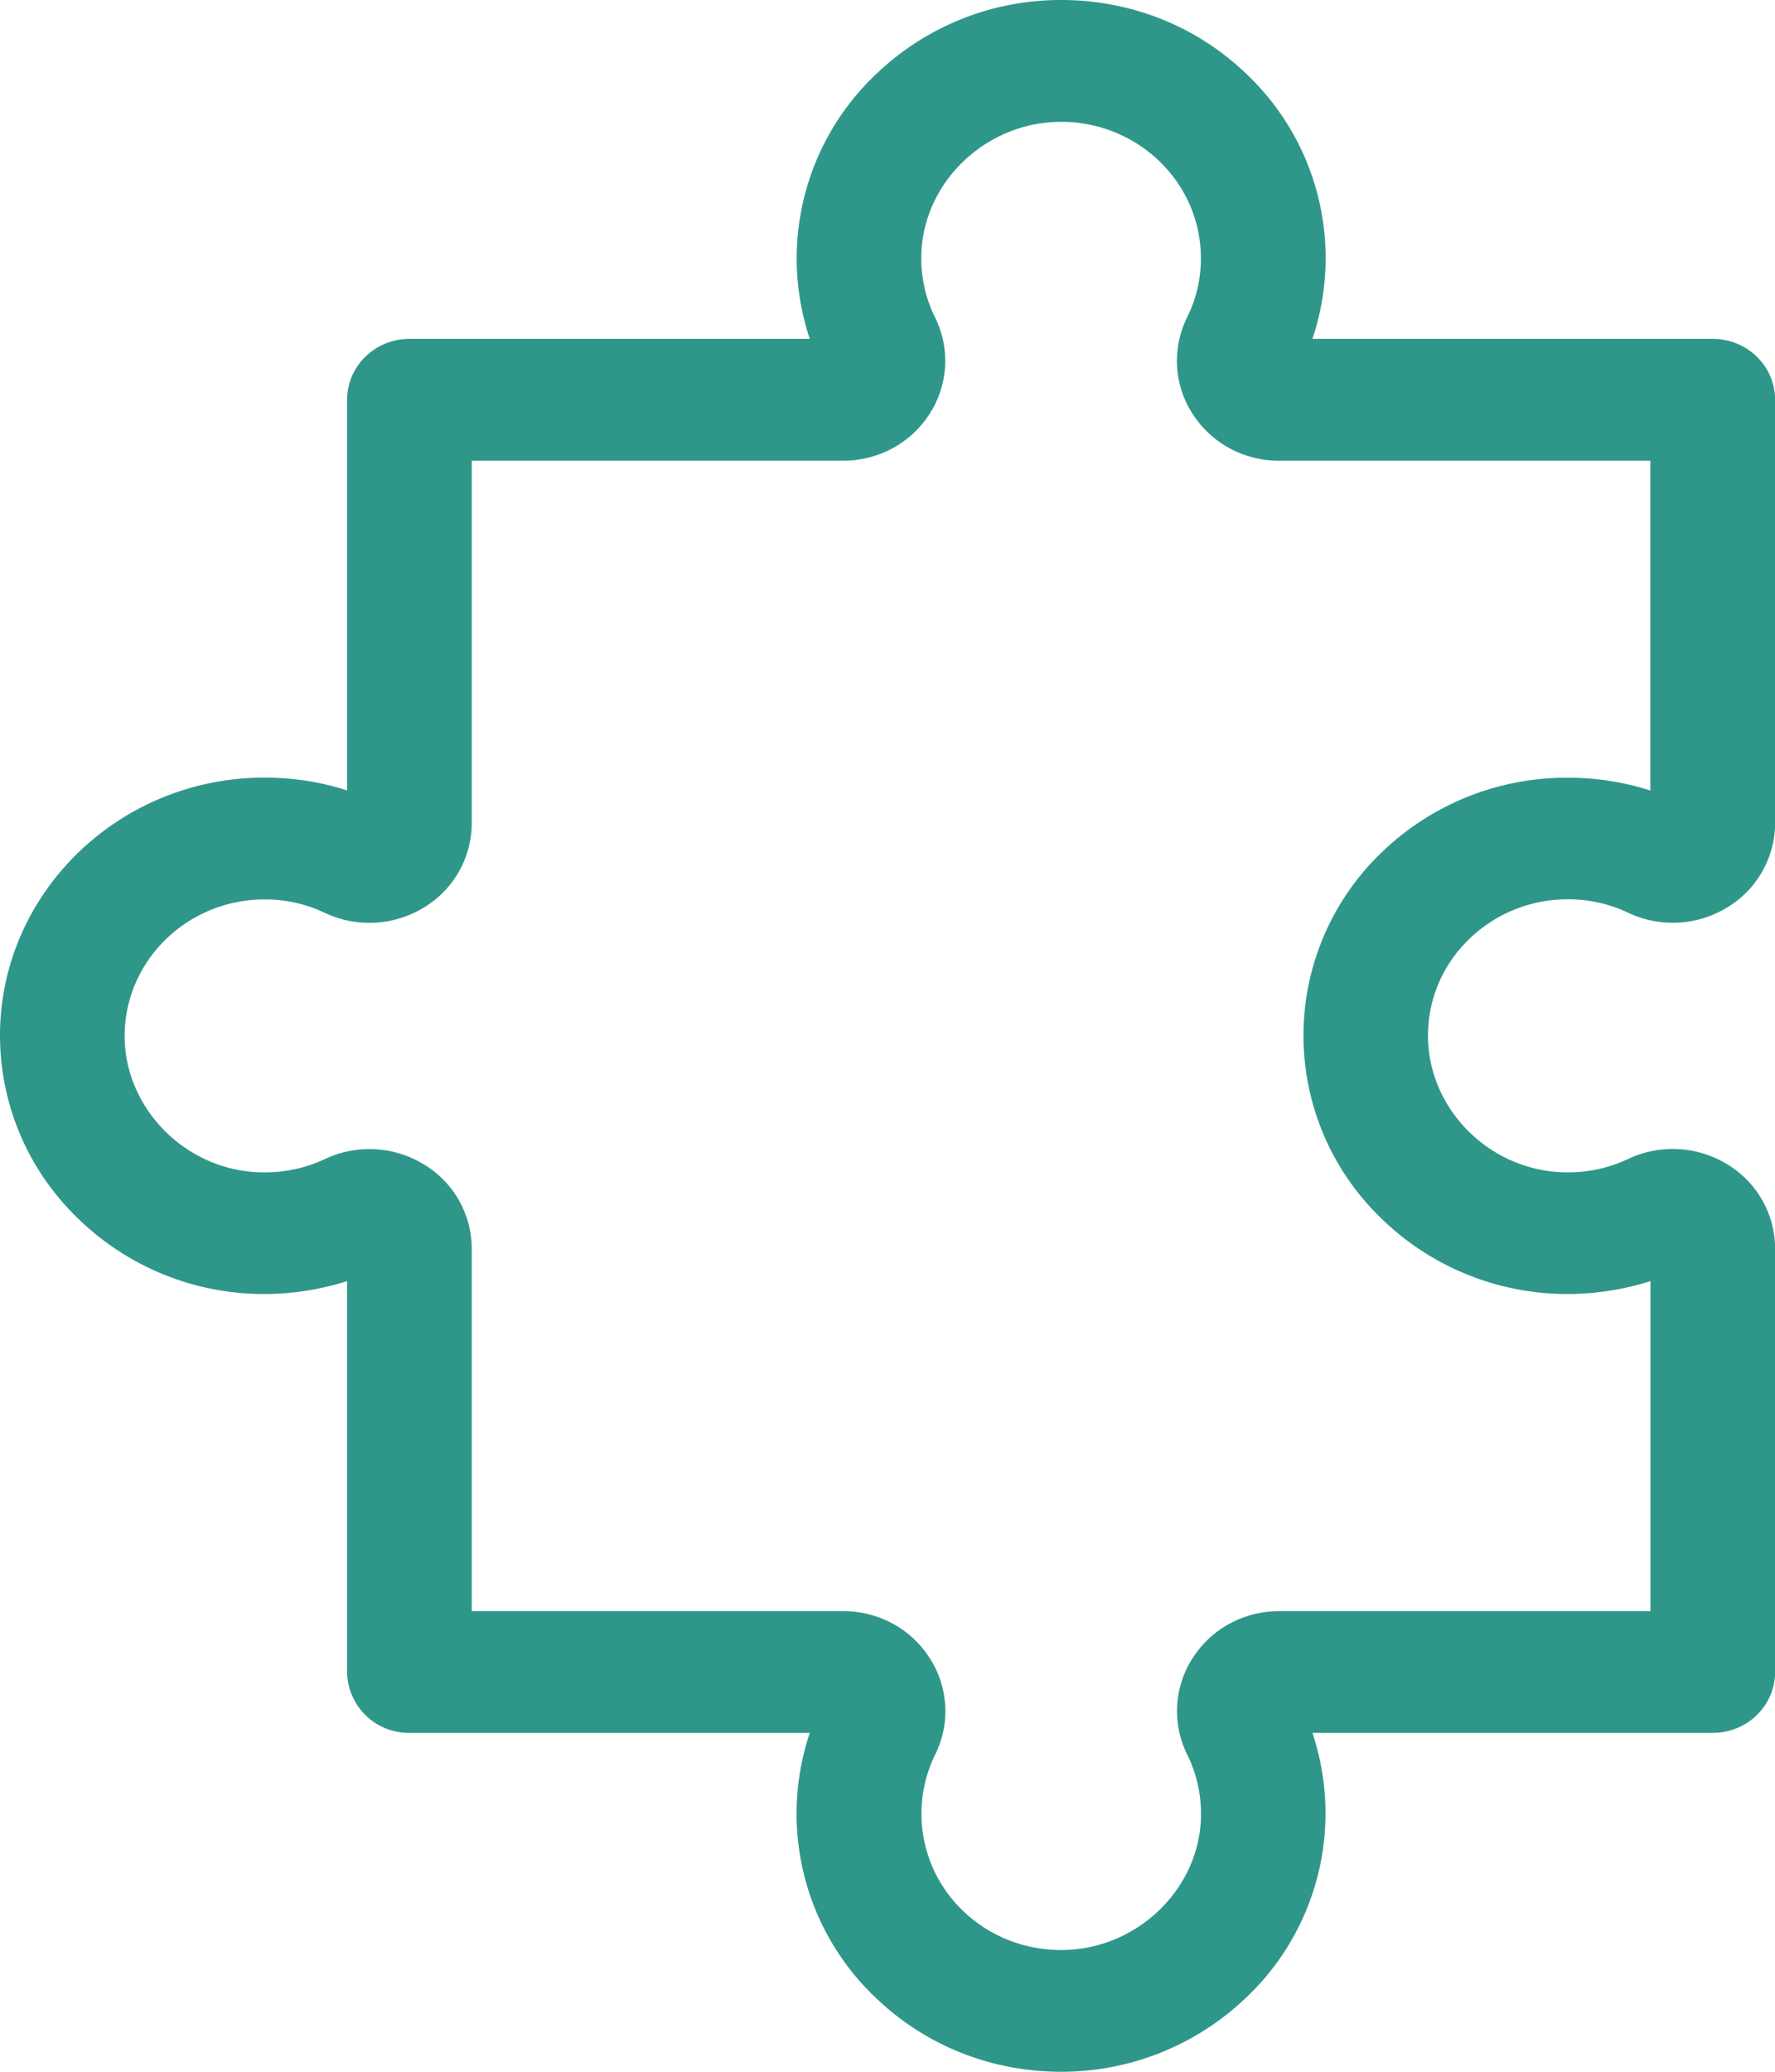 <svg width="18" height="21" viewBox="0 0 18 21" fill="none" xmlns="http://www.w3.org/2000/svg"><path d="M10.76 21c-.714 0-1.385-.27-1.892-.762a2.57 2.57 0 0 1-.656-2.673h-4.06a.625.625 0 0 1-.632-.617v-3.962a2.8 2.8 0 0 1-.964.128 2.7 2.7 0 0 1-1.812-.81A2.57 2.57 0 0 1 0 10.498c0-1.443 1.204-2.616 2.682-2.616q.435 0 .838.13v-3.96c0-.34.283-.617.632-.617h4.06A2.57 2.57 0 0 1 8.905.732 2.7 2.7 0 0 1 10.753 0h.008c.715 0 1.387.27 1.893.763a2.57 2.57 0 0 1 .655 2.672h4.06c.349 0 .632.276.632.617v4.29a1 1 0 0 1-.484.855c-.305.187-.68.208-1.006.055a1.4 1.4 0 0 0-.613-.136 1.43 1.43 0 0 0-1.003.406c-.268.262-.415.61-.414.98.002.73.608 1.348 1.353 1.38q.358.015.676-.134a1.06 1.06 0 0 1 1.008.055 1 1 0 0 1 .483.855v4.29c0 .34-.283.617-.632.617h-4.06a2.57 2.57 0 0 1-.69 2.7c-.5.47-1.156.732-1.845.735zm-5.976-4.669H8.55c.358 0 .686.177.876.473a.99.99 0 0 1 .057.982 1.36 1.36 0 0 0 .278 1.578c.268.26.623.402 1 .402h.007c.747-.003 1.379-.597 1.41-1.323q.013-.348-.138-.657a.99.99 0 0 1 .057-.983c.19-.295.518-.472.876-.472h3.764v-3.345a2.8 2.8 0 0 1-.958.128 2.7 2.7 0 0 1-1.814-.806A2.57 2.57 0 0 1 14 8.651a2.7 2.7 0 0 1 1.897-.768q.434 0 .839.13V4.67h-3.764c-.359 0-.686-.177-.877-.473a.99.99 0 0 1-.056-.981q.139-.282.139-.598c0-.37-.148-.718-.417-.98a1.43 1.43 0 0 0-1.005-.403c-.747.002-1.38.595-1.412 1.322-.01.23.036.452.137.658a.99.99 0 0 1-.056.983c-.19.295-.518.472-.876.472H4.784v3.673a1 1 0 0 1-.484.855 1.06 1.06 0 0 1-1.006.055 1.4 1.4 0 0 0-.612-.136c-.781 0-1.417.62-1.418 1.383 0 .729.606 1.349 1.35 1.382q.361.016.68-.133a1.06 1.06 0 0 1 1.007.055 1 1 0 0 1 .483.855z" fill="#2F978A"/></svg>